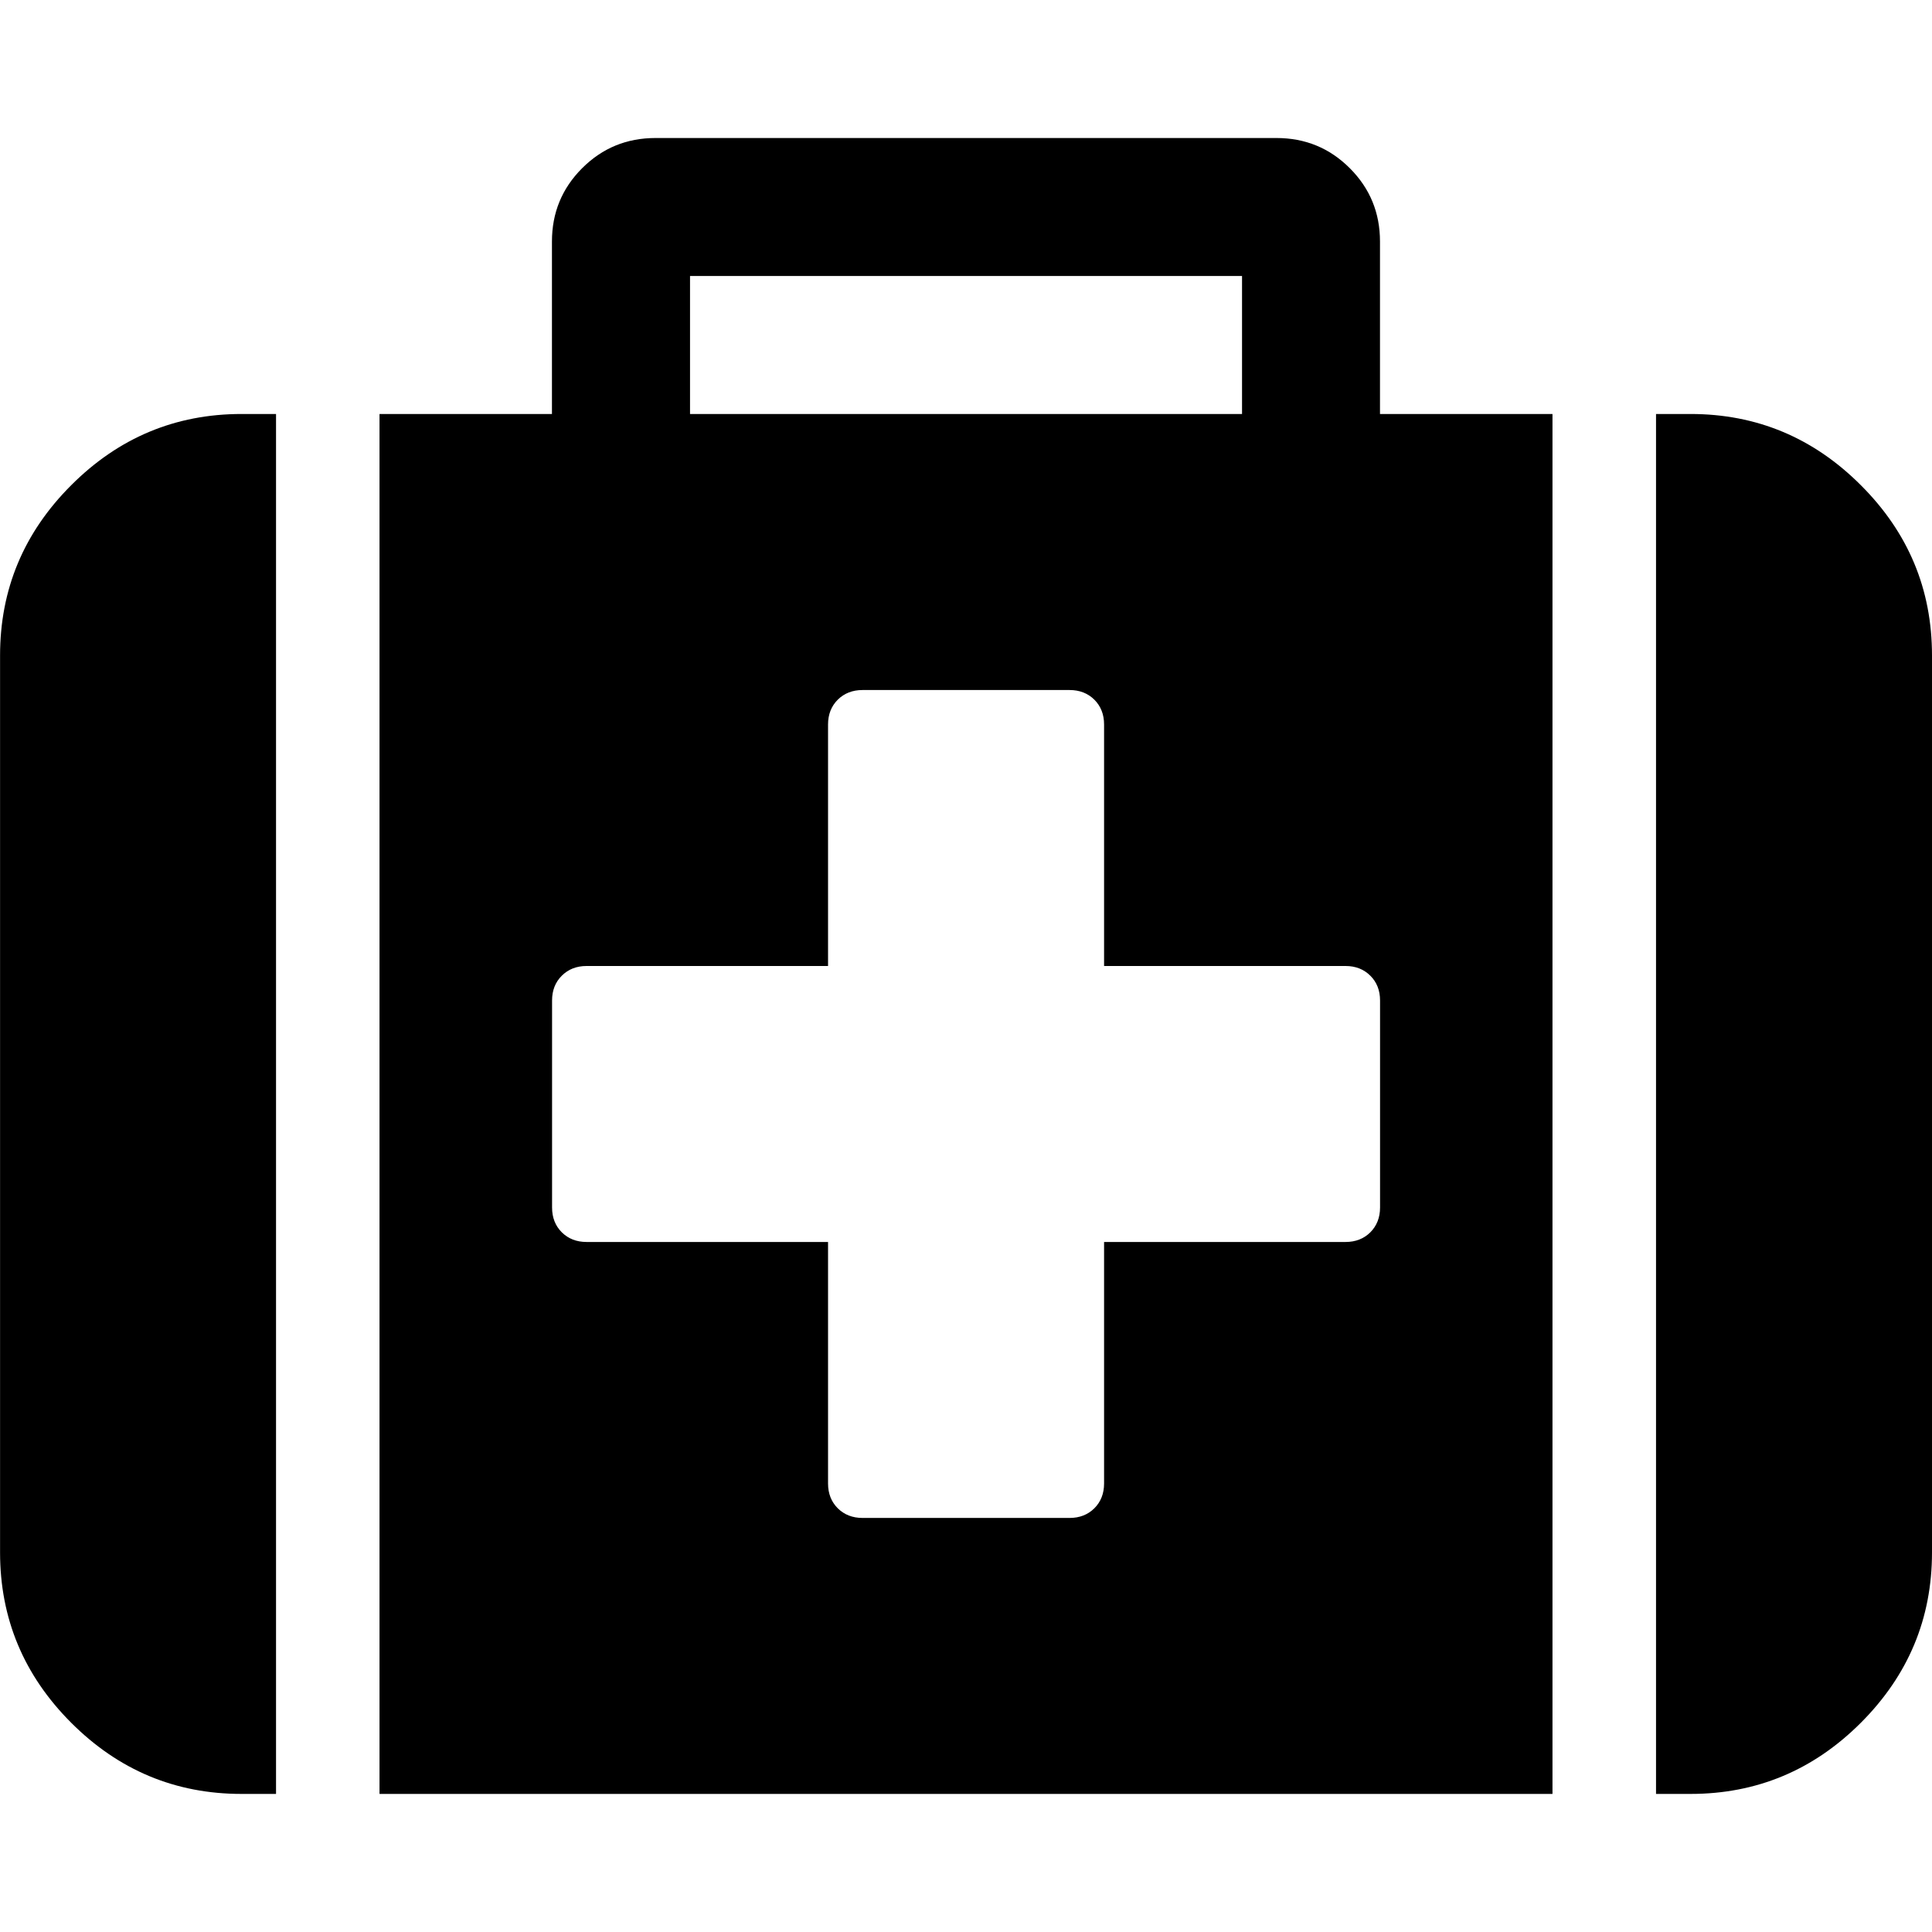 <?xml version="1.0" encoding="utf-8"?>
<!-- Generator: Adobe Illustrator 16.0.0, SVG Export Plug-In . SVG Version: 6.00 Build 0)  -->
<!DOCTYPE svg PUBLIC "-//W3C//DTD SVG 1.1//EN" "http://www.w3.org/Graphics/SVG/1.1/DTD/svg11.dtd">
<svg version="1.1" id="Capa_1" xmlns="http://www.w3.org/2000/svg" xmlns:xlink="http://www.w3.org/1999/xlink" x="0px" y="0px"
	 width="32px" height="32px" viewBox="1047.5 900.5 32 32" enable-background="new 1047.5 900.5 32 32" xml:space="preserve">
<path d="M1070.358,920.5v-3.429c0-0.167-0.054-0.304-0.161-0.41c-0.107-0.107-0.244-0.161-0.41-0.161h-4v-4
	c0-0.167-0.054-0.304-0.161-0.411c-0.107-0.106-0.244-0.16-0.411-0.16h-3.428c-0.167,0-0.304,0.054-0.411,0.16
	c-0.107,0.107-0.161,0.244-0.161,0.411v4h-4c-0.166,0-0.303,0.054-0.41,0.161c-0.107,0.106-0.161,0.243-0.161,0.41v3.429
	c0,0.167,0.054,0.304,0.161,0.411c0.107,0.106,0.244,0.16,0.41,0.16h4v4c0,0.167,0.054,0.304,0.161,0.411
	c0.107,0.106,0.244,0.16,0.411,0.16h3.428c0.167,0,0.304-0.054,0.411-0.16c0.107-0.107,0.161-0.244,0.161-0.411v-4h4
	c0.166,0,0.303-0.054,0.41-0.16C1070.304,920.803,1070.358,920.667,1070.358,920.5z M1058.929,907.357h9.143v-2.286h-9.143V907.357z
	 M1052.072,907.357v22.856h-0.571c-1.096,0-2.036-0.393-2.821-1.178c-0.786-0.786-1.179-1.727-1.179-2.822v-14.856
	c0-1.096,0.393-2.036,1.179-2.821c0.785-0.786,1.726-1.179,2.821-1.179H1052.072z M1073.214,907.357v22.856h-19.428v-22.856h2.856
	V904.5c0-0.477,0.167-0.881,0.5-1.214c0.334-0.334,0.738-0.5,1.215-0.5h10.285c0.477,0,0.881,0.166,1.215,0.5
	c0.333,0.333,0.5,0.737,0.5,1.214v2.857H1073.214z M1079.5,911.357v14.856c0,1.096-0.393,2.036-1.179,2.822
	c-0.785,0.785-1.726,1.178-2.821,1.178h-0.571v-22.856h0.571c1.096,0,2.036,0.393,2.821,1.179
	C1079.108,909.321,1079.5,910.261,1079.5,911.357z"/>
</svg>
